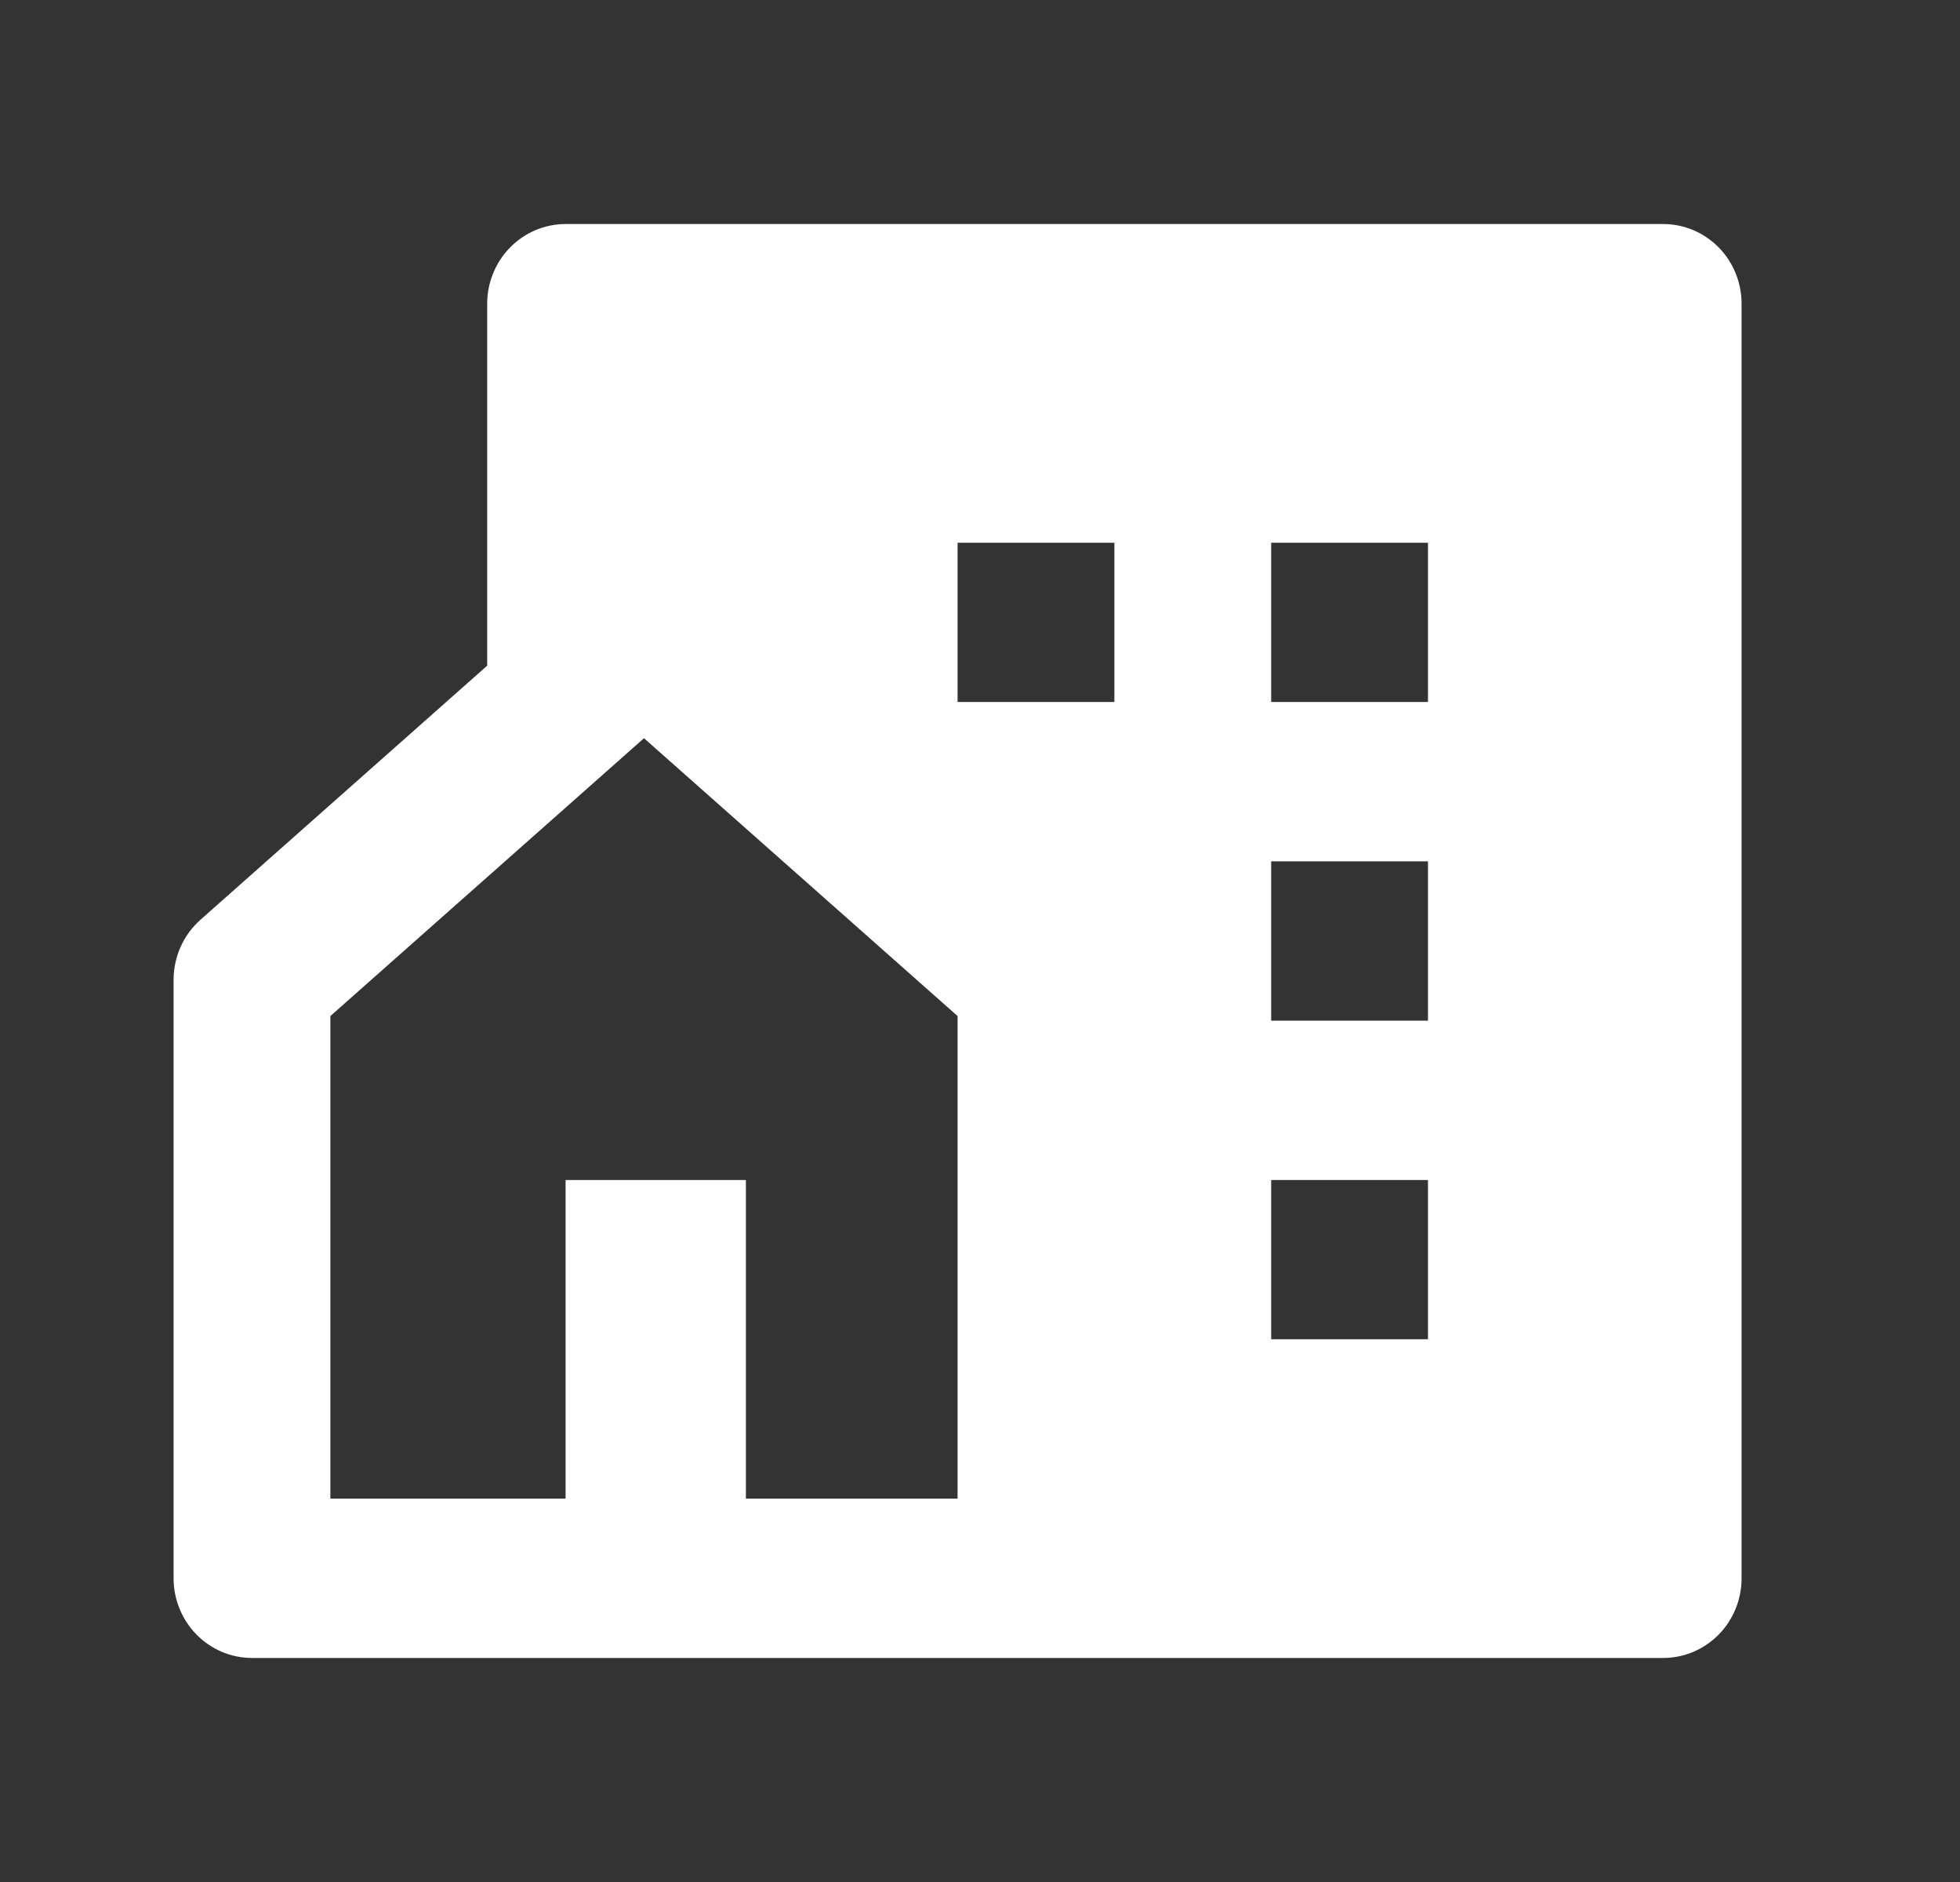 <svg width="25" height="24" viewBox="0 0 25 24" fill="none" xmlns="http://www.w3.org/2000/svg">
<rect x="0" y="0" width="25" height="24" fill="#333333" stroke="none"/>
<g clip-path="url(#clip0_4412_5411)">
<path d="M9.514 19.111H12.214V12.957L8.214 9.414L4.214 12.957V19.111H7.214V15.048H9.514V19.111ZM21.214 21.143H3.214C2.949 21.143 2.695 21.036 2.507 20.845C2.32 20.655 2.214 20.396 2.214 20.127V12.495C2.214 12.35 2.245 12.206 2.304 12.074C2.363 11.942 2.45 11.824 2.557 11.729L6.214 8.489V3.873C6.214 3.604 6.32 3.345 6.507 3.155C6.695 2.964 6.949 2.857 7.214 2.857H21.214C21.48 2.857 21.734 2.964 21.922 3.155C22.109 3.345 22.214 3.604 22.214 3.873V20.127C22.214 20.396 22.109 20.655 21.922 20.845C21.734 21.036 21.48 21.143 21.214 21.143ZM16.214 10.984V13.016H18.214V10.984H16.214ZM16.214 15.048V17.079H18.214V15.048H16.214ZM16.214 6.921V8.952H18.214V6.921H16.214ZM12.214 6.921V8.952H14.214V6.921H12.214Z" fill="white"/>
</g>
<defs>
<clipPath id="clip0_4412_5411">
<rect width="24" height="24" fill="white" transform="translate(0.5)"/>
</clipPath>
</defs>
</svg>
